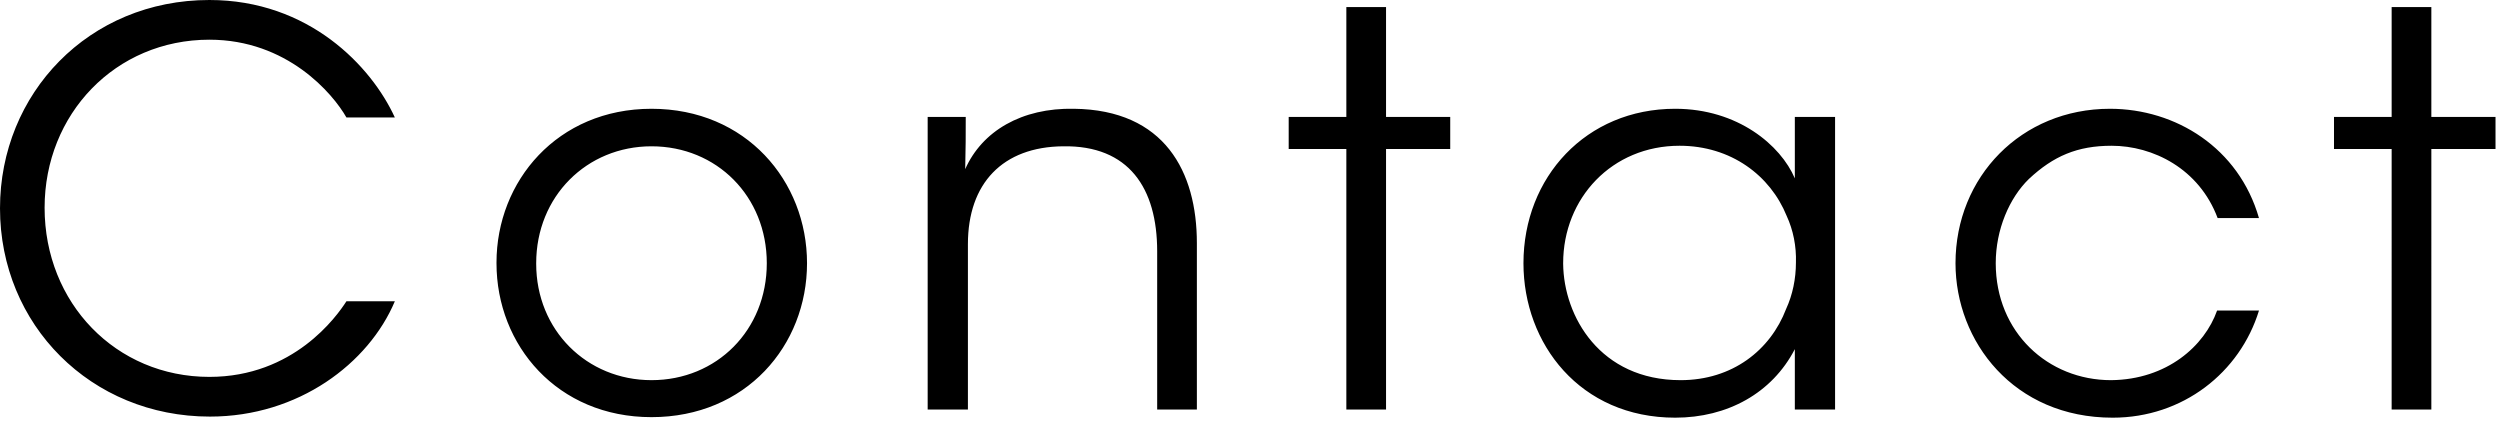 <svg xmlns="http://www.w3.org/2000/svg" viewBox="0 0 331 56"><path d="M52.277 39.891C48.82 48.1 39.532 55.157 27.795 55.157 12.025 55.157 0 42.988 0 27.579 0 12.385 11.737 0 27.723 0 40.9 0 49.181 8.785 52.277 15.553h-6.409c-1.8-3.168-7.849-10.297-18.146-10.297-12.457 0-21.817 9.865-21.817 22.25 0 12.602 9.433 22.394 21.817 22.394 11.161 0 16.85-7.992 18.146-10.009h6.409zm13.459-5.112c0-10.801 8.064-20.377 20.521-20.377 12.529 0 20.594 9.577 20.594 20.45S98.787 55.23 86.257 55.23c-12.457 0-20.521-9.505-20.521-20.378v-.073zm5.256.144c0 8.784 6.697 15.409 15.266 15.409 8.641 0 15.266-6.625 15.266-15.481 0-8.857-6.625-15.481-15.266-15.481-8.568 0-15.266 6.625-15.266 15.481v.072zm51.832-19.442h5.04c0 2.16 0 4.32-.071 6.913 2.231-5.041 7.488-8.137 14.4-7.993 12.025.144 16.273 8.353 16.273 17.786V54.22h-5.256V33.267c0-8.353-3.744-14.042-12.457-13.897-7.993.072-12.602 4.896-12.602 12.961v21.89h-5.328v-38.74zm55.432 4.248h-7.633v-4.248h7.633V.936h5.256v14.545h8.498v4.248h-8.498V54.22h-5.256V19.729zm64.708 34.491h-5.328v-7.992c-3.023 5.832-8.928 9.072-15.84 9.072-12.602 0-20.09-9.792-20.09-20.449 0-11.377 8.279-20.45 20.09-20.45 8.279 0 13.969 4.824 15.84 9.217v-8.137h5.328V54.22zm-36.002-19.297c.072 6.984 4.896 15.409 15.553 15.409 6.842 0 11.881-3.961 13.969-9.433.865-1.872 1.297-4.033 1.297-6.121.072-2.16-.359-4.32-1.225-6.192-2.16-5.329-7.344-9.289-14.186-9.289-8.928 0-15.408 6.913-15.408 15.554v.072zm92.127 6.193c-2.521 8.209-10.082 14.185-19.371 14.185-13.105 0-20.809-10.08-20.809-20.449 0-11.449 8.713-20.45 20.449-20.45 8.713 0 17.066 5.184 19.73 14.473h-5.473c-2.449-6.553-8.57-9.577-14.041-9.577-4.537 0-7.705 1.368-10.945 4.393-2.592 2.521-4.393 6.697-4.393 11.161 0 9.145 6.912 15.481 15.266 15.481 7.416-.072 12.385-4.537 14.041-9.217h5.546zm17.565-21.387h-7.633v-4.248h7.633V.936h5.256v14.545h8.496v4.248h-8.496V54.22h-5.256V19.729z"/></svg>